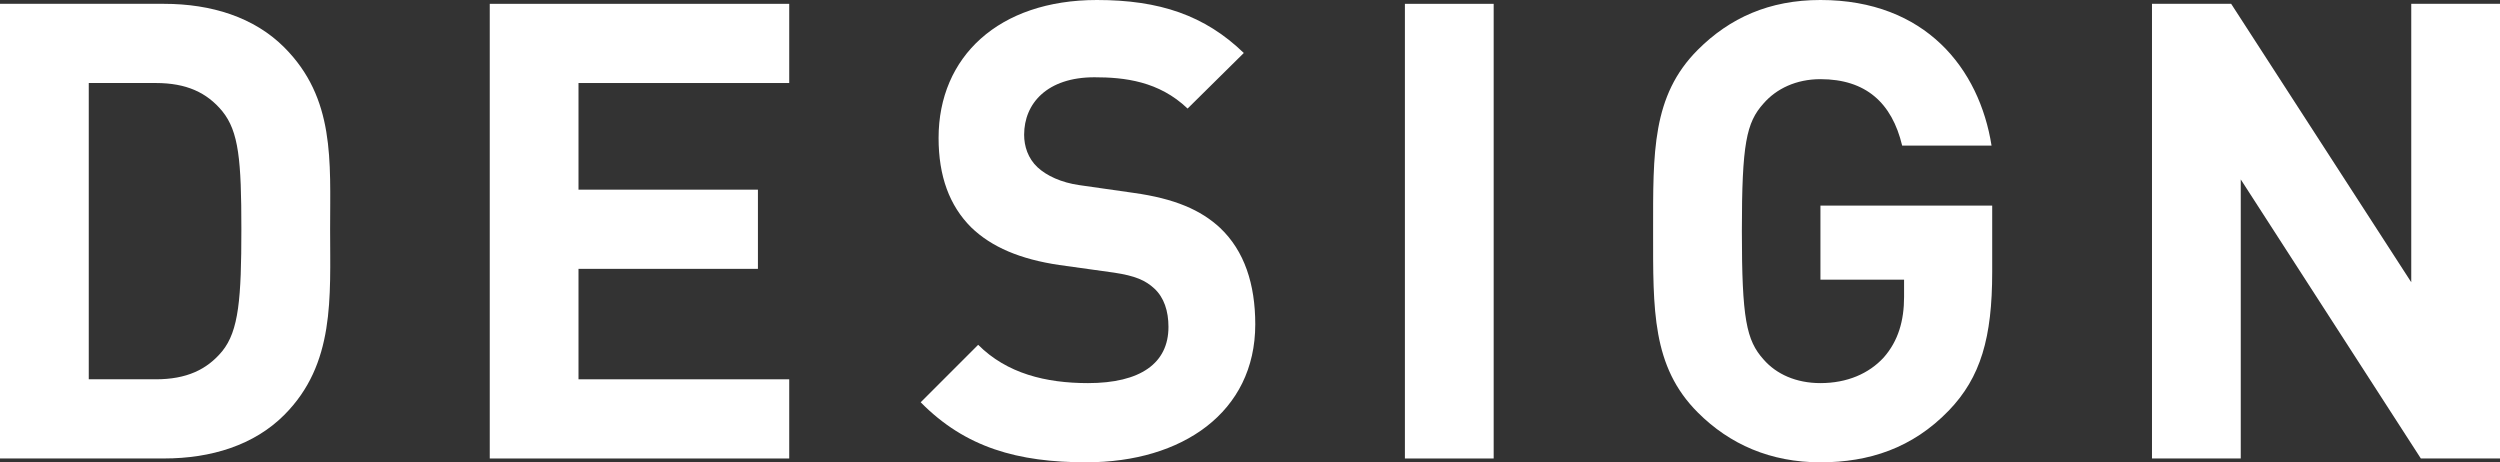 <?xml version="1.0" encoding="UTF-8"?><svg id="b" xmlns="http://www.w3.org/2000/svg" width="129.219" height="23.896" viewBox="0 0 129.219 23.896"><rect x="0" y="0" width="129.219" height="23.896" fill="#333333" stroke="none"/><defs><style>.d{fill:#fff;stroke-width:0px;}</style></defs><g id="c"><path class="d" d="M14.687,21.453c-1.551,1.551-3.762,2.244-6.205,2.244H0V.198h8.482c2.442,0,4.654.693,6.205,2.245,2.641,2.64,2.376,5.875,2.376,9.406s.264,6.964-2.376,9.604ZM11.486,5.743c-.792-.957-1.848-1.452-3.433-1.452h-3.465v15.314h3.465c1.584,0,2.641-.495,3.433-1.452.858-1.056.99-2.739.99-6.304s-.132-5.05-.99-6.106Z"/><path class="d" d="M25.314,23.697V.198h15.479v4.093h-10.892v5.512h9.274v4.093h-9.274v5.709h10.892v4.093h-15.479Z"/><path class="d" d="M56.17,23.896c-3.564,0-6.271-.759-8.582-3.103l2.971-2.971c1.485,1.485,3.499,1.98,5.677,1.98,2.707,0,4.159-1.023,4.159-2.904,0-.825-.231-1.519-.726-1.98-.462-.429-.99-.66-2.08-.825l-2.838-.396c-2.013-.297-3.499-.924-4.555-1.947-1.122-1.122-1.683-2.64-1.683-4.621,0-4.191,3.103-7.129,8.185-7.129,3.234,0,5.578.792,7.591,2.739l-2.905,2.872c-1.485-1.419-3.267-1.617-4.818-1.617-2.442,0-3.631,1.353-3.631,2.97,0,.594.198,1.221.693,1.683.462.429,1.221.792,2.178.924l2.772.396c2.146.297,3.499.891,4.489,1.815,1.254,1.188,1.815,2.904,1.815,4.983,0,4.555-3.795,7.129-8.713,7.129Z"/><path class="d" d="M72.616,23.697V.198h4.588v23.5h-4.588Z"/><path class="d" d="M100.727,21.222c-1.881,1.947-4.126,2.674-6.634,2.674-2.574,0-4.687-.924-6.337-2.575-2.377-2.376-2.311-5.313-2.311-9.373s-.066-6.997,2.311-9.374c1.65-1.65,3.696-2.574,6.337-2.574,5.445,0,8.218,3.564,8.845,7.525h-4.62c-.528-2.211-1.882-3.433-4.225-3.433-1.254,0-2.277.495-2.938,1.254-.892.99-1.122,2.079-1.122,6.601s.23,5.644,1.122,6.634c.66.759,1.684,1.221,2.938,1.221,1.386,0,2.508-.495,3.268-1.32.759-.858,1.056-1.914,1.056-3.135v-.891h-4.323v-3.829h8.878v3.433c0,3.399-.594,5.446-2.244,7.162Z"/><path class="d" d="M125.127,23.697l-9.308-14.423v14.423h-4.588V.198h4.093l9.308,14.39V.198h4.587v23.5h-4.092Z"/></g></svg>